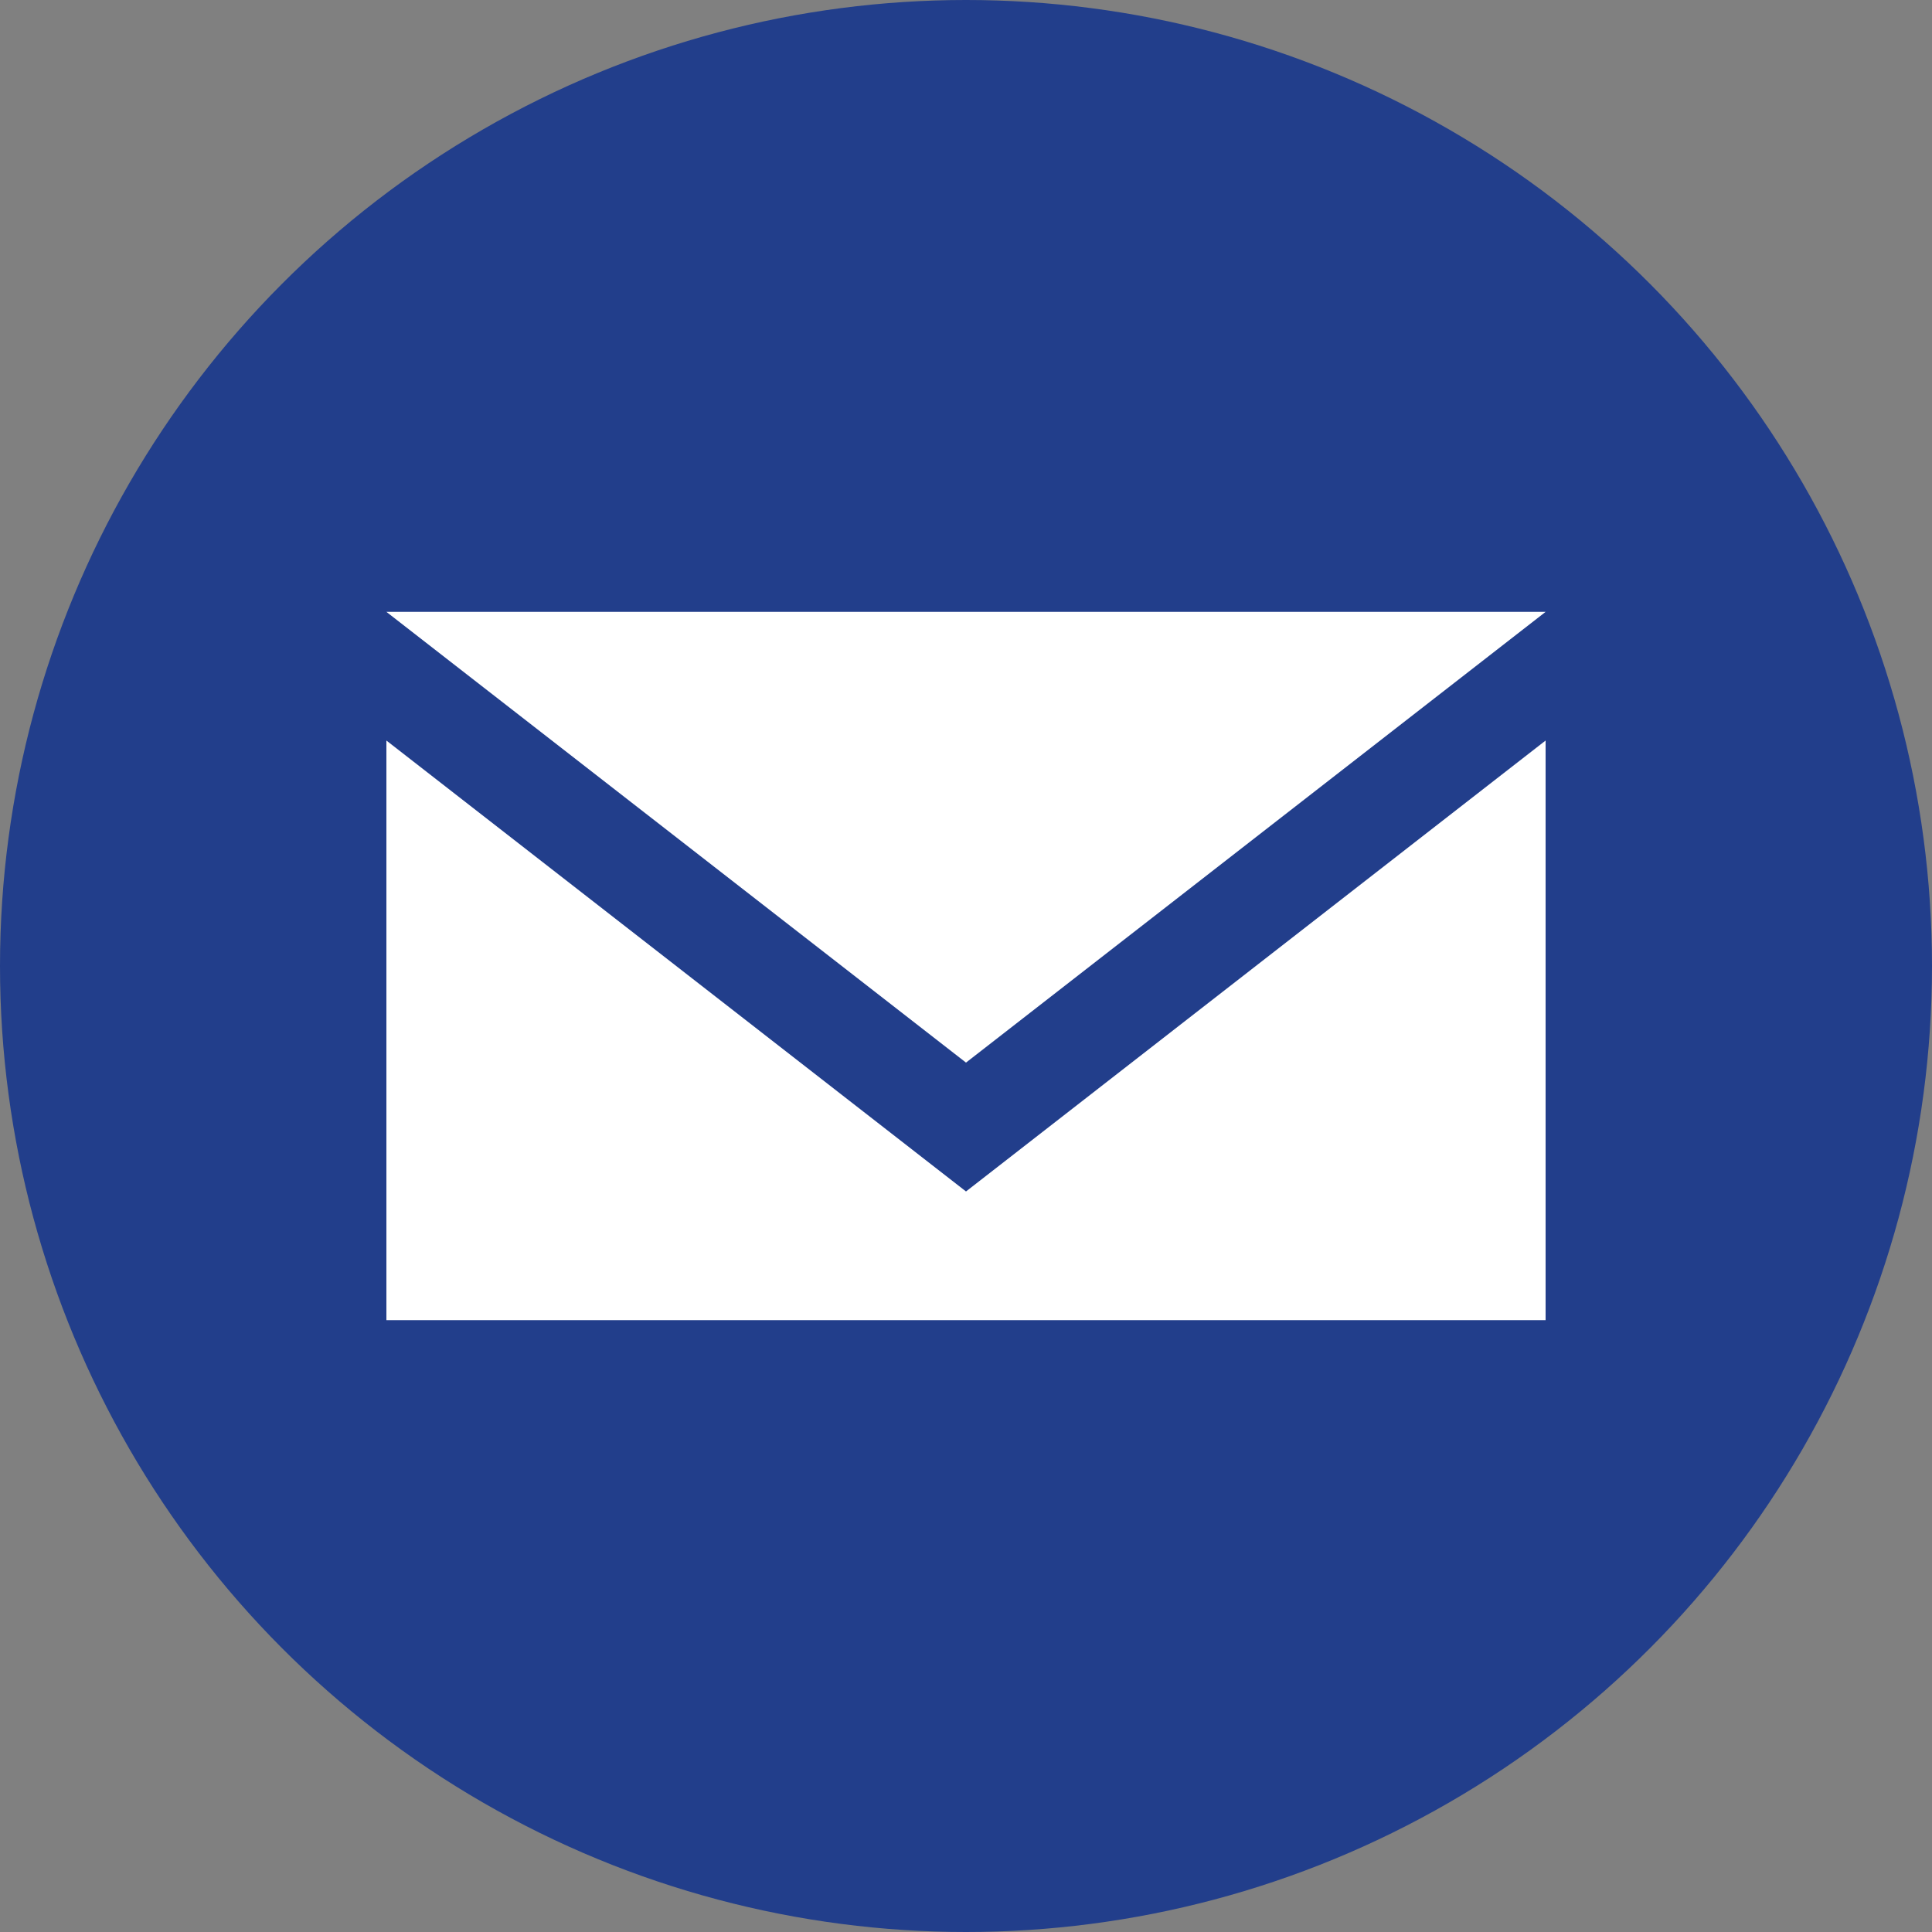 <?xml version="1.0" encoding="UTF-8"?>
<svg id="_レイヤー_2" data-name="レイヤー 2" xmlns="http://www.w3.org/2000/svg" viewBox="0 0 100 100">
  <rect x="0" y="0" width="100" height="100" fill="#808080" stroke="none"/>
  <defs>
    <style>
      .cls-1 {
        fill: #fff;
      }

      .cls-2 {
        fill: #223e8b;
      }
    </style>
  </defs>
  <g id="_レイヤー_2-2" data-name="レイヤー 2">
    <g>
      <circle class="cls-2" cx="50" cy="50" r="50"/>
      <g>
        <polygon class="cls-1" points="80 68.33 20 68.33 20 38.33 50 61.67 80 38.33 80 68.33"/>
        <polygon class="cls-1" points="50 55 20 31.67 80 31.67 50 55"/>
      </g>
    </g>
  </g>
</svg>